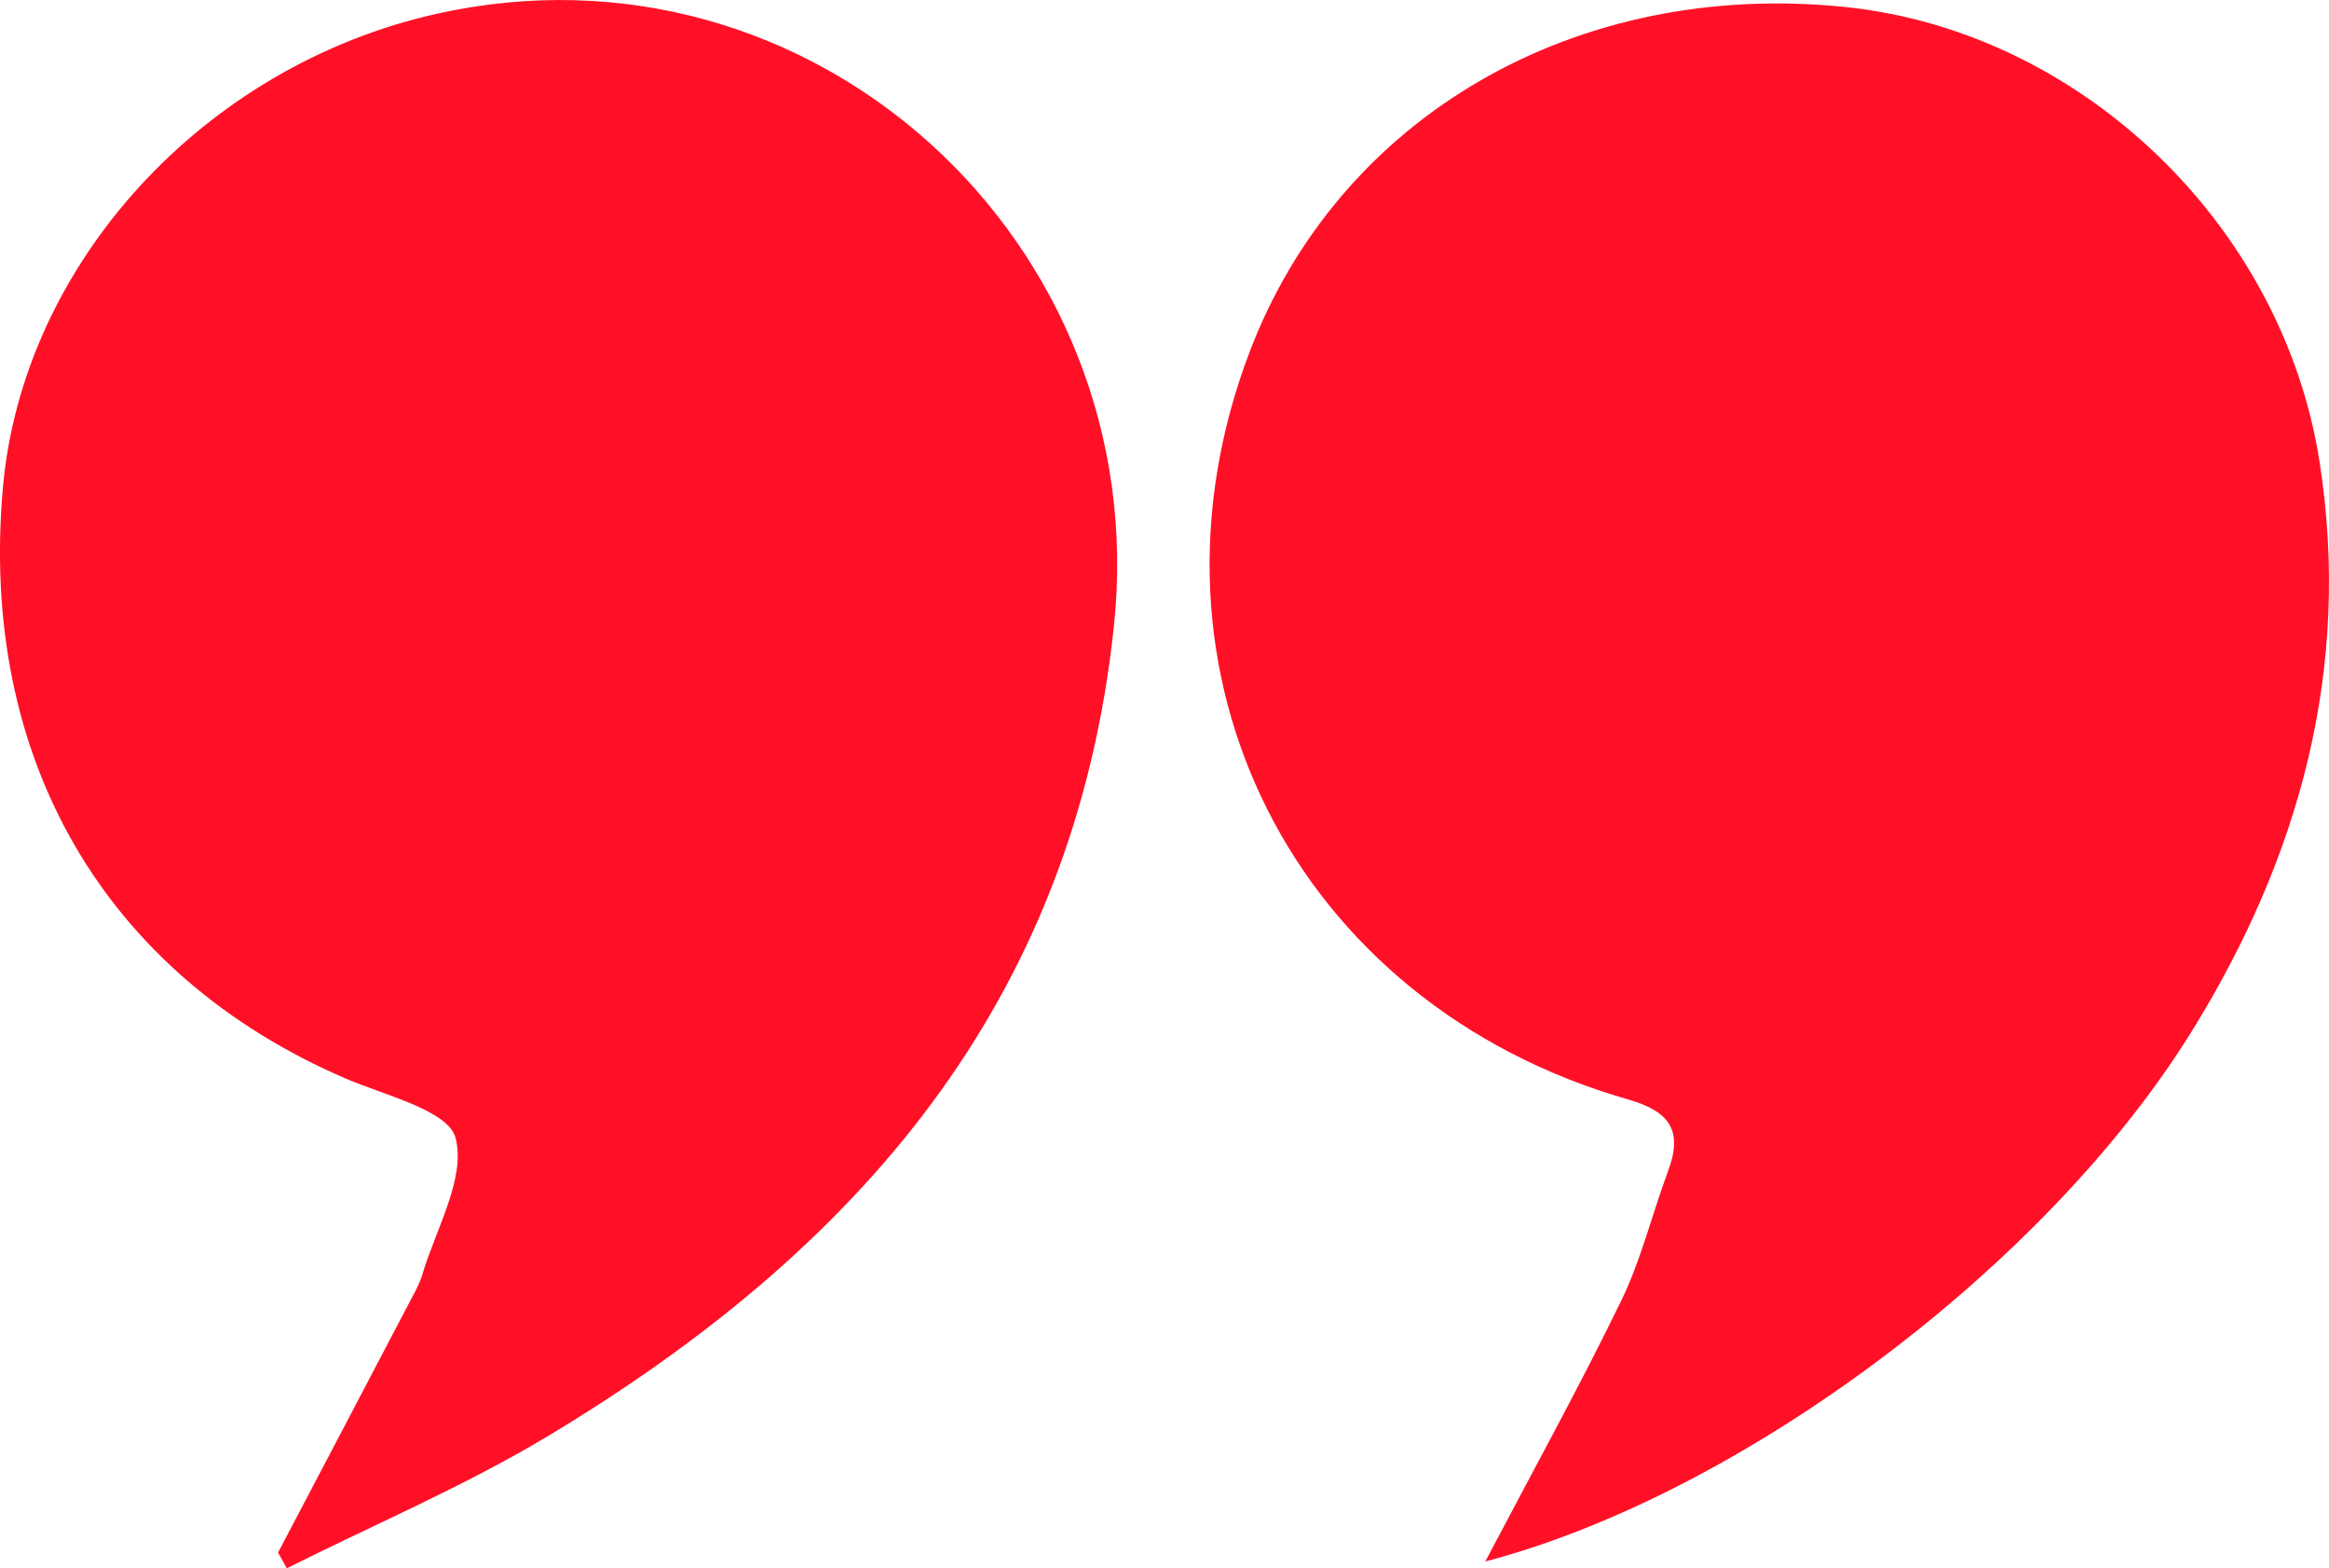 <?xml version="1.0" encoding="UTF-8"?> <svg xmlns="http://www.w3.org/2000/svg" id="Camada_2" data-name="Camada 2" viewBox="0 0 184.8 124.43"><defs><style> .cls-1 { fill: #ff1027; stroke-width: 0px; } </style></defs><g id="Camada_1-2" data-name="Camada 1"><g><path class="cls-1" d="m117.86,123.88c3.79-7.21,7.46-13.85,10.77-20.66,1.59-3.26,2.45-6.87,3.72-10.29,1.2-3.2.18-4.74-3.17-5.7-26.51-7.61-39.72-33.82-30.03-59.3C106.26,9.23,125.07-1.66,146.44.56c18.65,1.93,34.68,17.27,37.61,36.08,2.56,16.38-1.59,31.39-10.15,45.2-11.59,18.71-35.81,36.74-56.05,42.05Z"></path><path class="cls-1" d="m22.06,123.19c3.46-6.59,6.93-13.17,10.38-19.77.39-.74.82-1.47,1.06-2.26,1.08-3.65,3.48-7.69,2.65-10.87-.57-2.19-5.59-3.37-8.73-4.72C8.31,77.33-1.68,60.18.23,38.69,1.81,20.91,16.15,5.24,34.62,1.1c29.9-6.7,56.96,18.21,53.77,48.54-3.15,30.01-20.43,49.6-44.93,64.31-6.61,3.97-13.79,7.01-20.7,10.48-.23-.41-.46-.83-.69-1.24Z"></path></g></g></svg> 